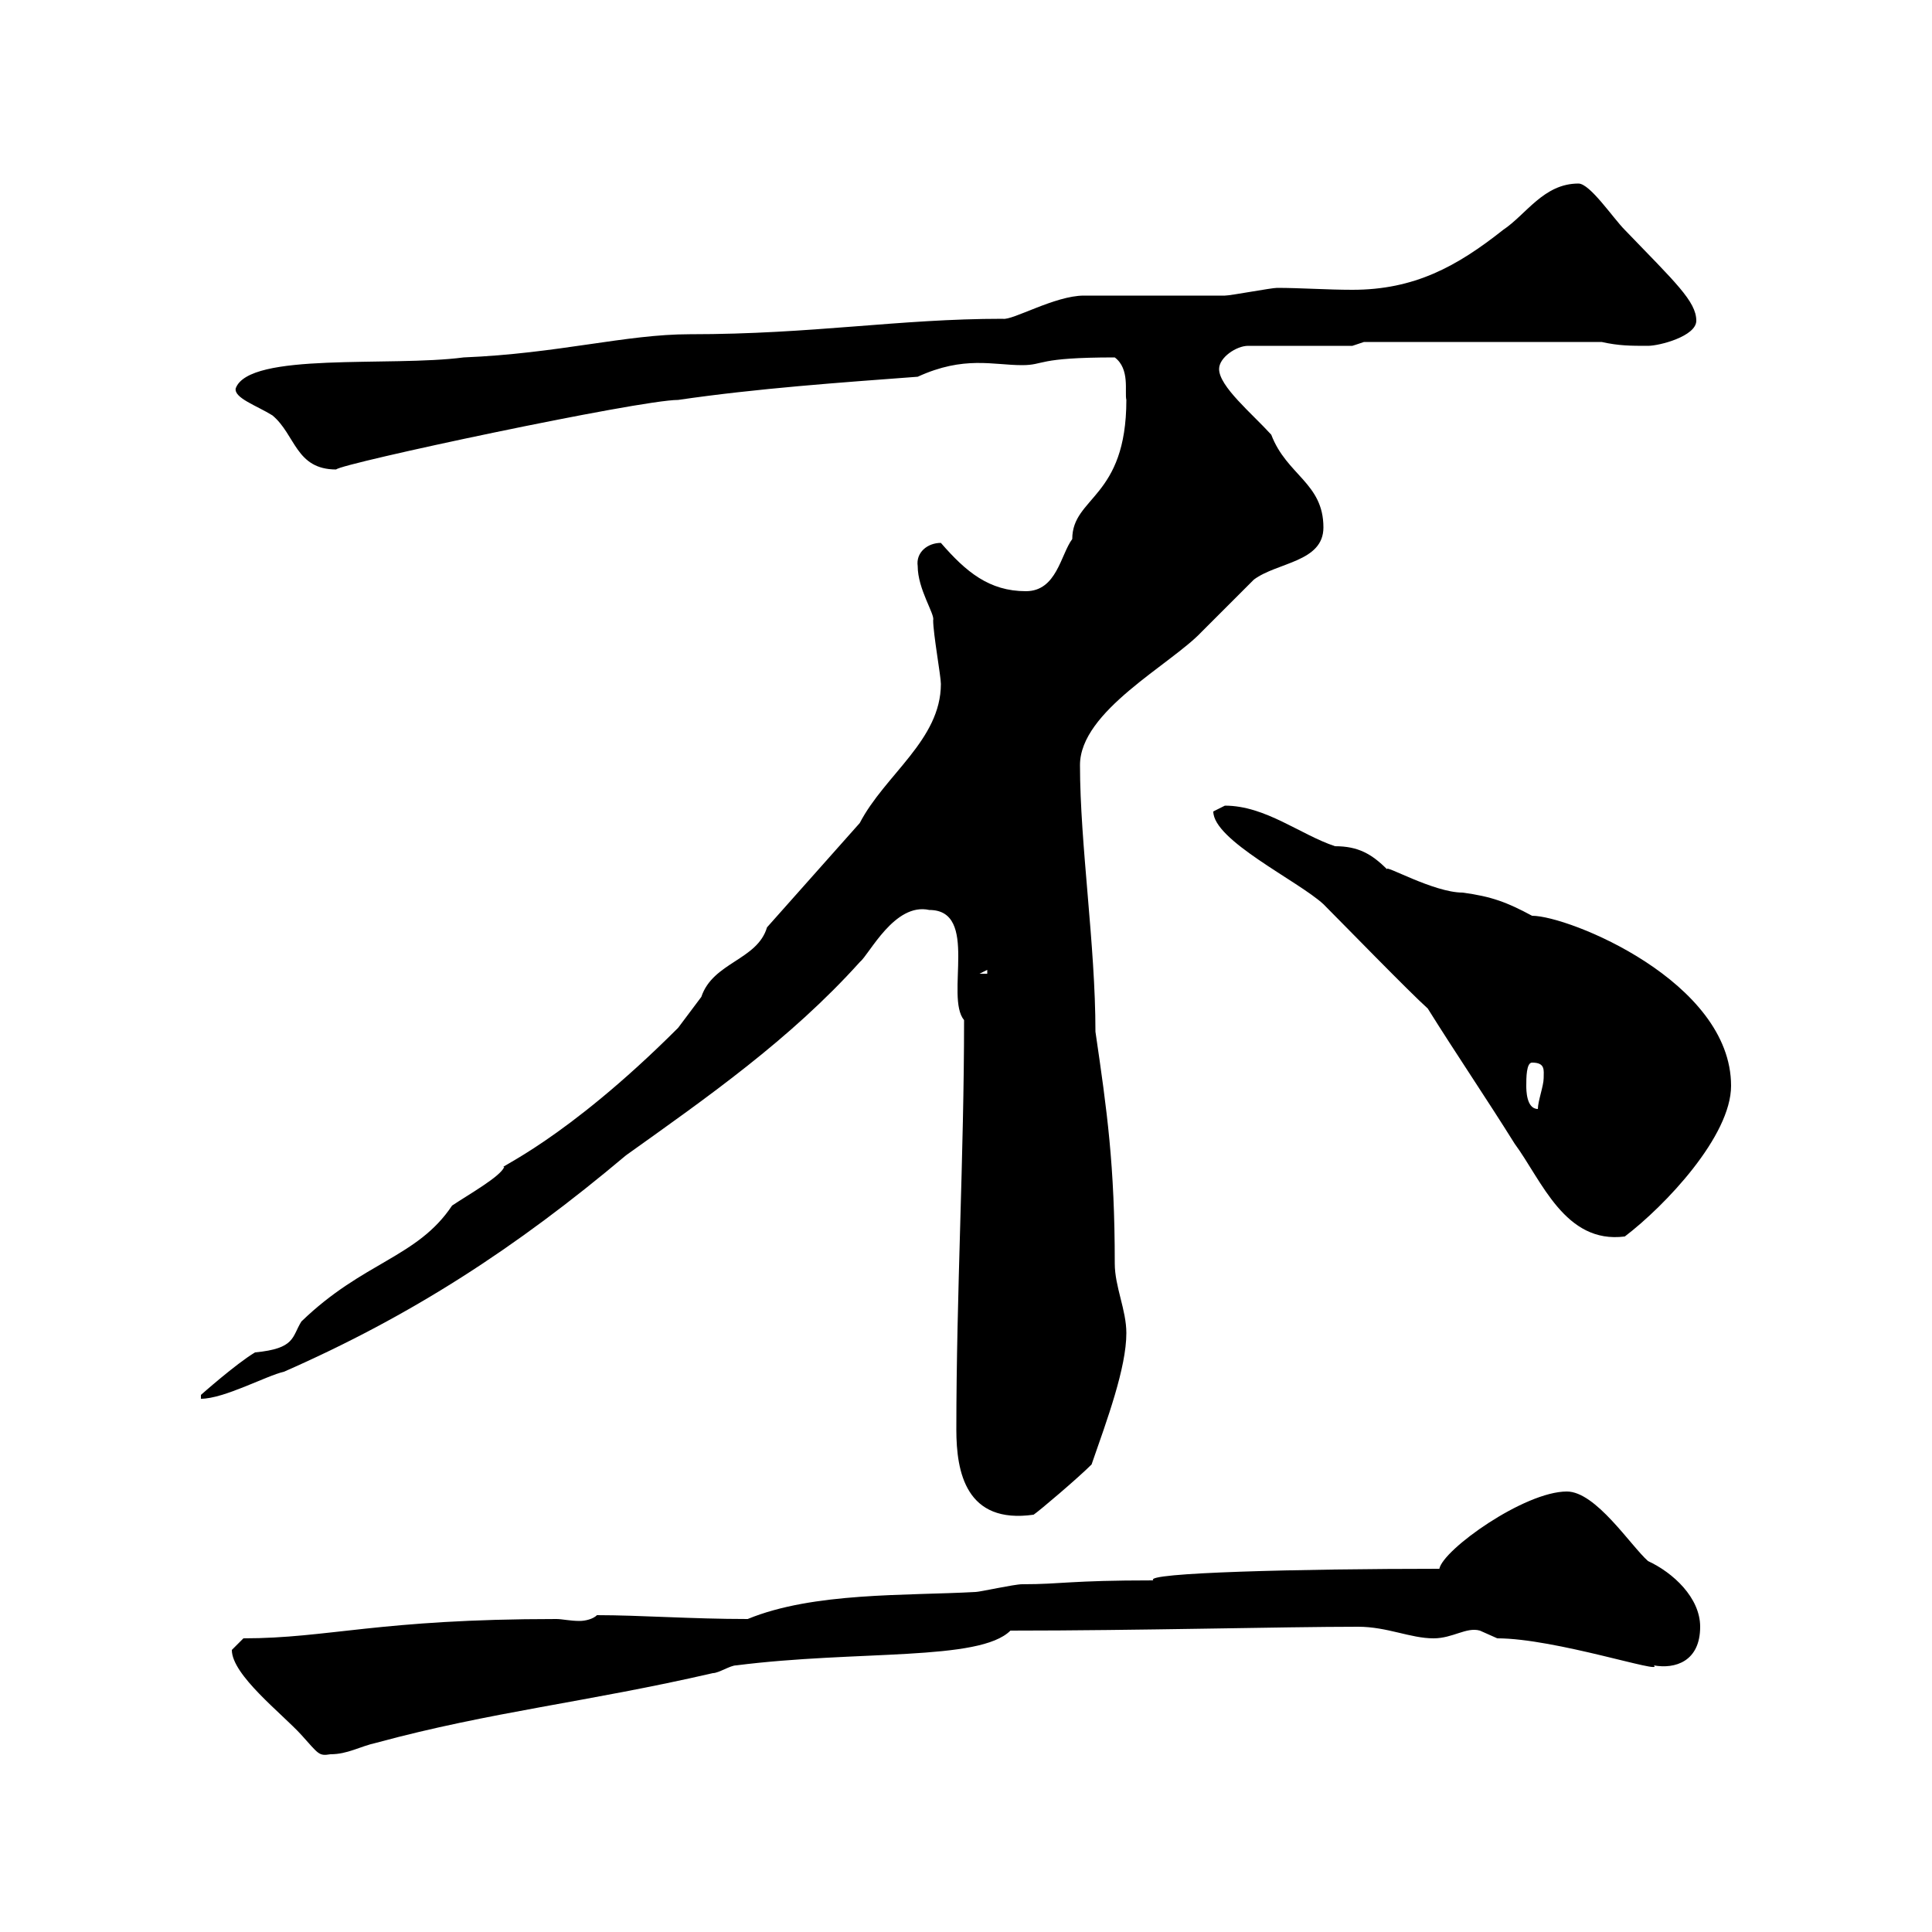 <svg xmlns="http://www.w3.org/2000/svg" xmlns:xlink="http://www.w3.org/1999/xlink" width="300" height="300"><path d="M36 256.20C36 260.10 43.80 266.10 46.80 269.40C49.50 272.40 49.50 272.70 51.30 272.40C54 272.40 55.80 271.20 58.50 270.60C76.20 265.80 91.20 264.30 110.70 259.80C111.60 259.80 113.40 258.60 114.30 258.60C133.20 256.20 152.10 258 156.90 253.20C176.70 253.20 199.20 252.60 210.90 252.60C215.40 252.60 219 254.40 222.60 254.40C225.60 254.40 227.70 252.60 229.80 253.20C229.80 253.20 232.50 254.40 232.50 254.40C241.50 254.40 258.60 260.10 256.80 258.60C260.10 259.20 264 258 264 252.60C264 248.10 259.80 244.20 255.90 242.40C253.20 240 247.80 231.60 243.30 231.60C236.70 231.60 224.10 240.60 223.50 243.60C202.20 243.60 177.30 244.20 179.10 245.40C165.90 245.40 165 246 158.70 246C157.50 246 152.10 247.20 151.50 247.20C140.70 247.80 126.30 247.20 116.10 251.40C107.40 251.40 99.30 250.80 92.70 250.80C92.10 251.40 90.90 251.70 90 251.70C88.50 251.70 87.30 251.40 86.40 251.40C58.80 251.40 51 254.40 37.80 254.40C37.80 254.40 36 256.20 36 256.20ZM148.50 222C148.50 228.60 150 236.70 160.50 235.20C161.40 234.60 167.40 229.50 169.50 227.40C171.90 220.50 174.90 212.40 174.90 207C174.90 203.40 173.10 199.80 173.10 196.20C173.10 180.90 171.90 172.50 170.10 160.20C170.10 146.70 167.70 131.10 167.70 118.80C167.70 110.40 181.80 103.20 186.60 98.10C187.50 97.20 193.80 90.90 194.70 90C198.30 87.30 205.50 87.30 205.50 81.90C205.50 75 199.80 73.80 197.40 67.50C194.40 64.20 189.30 60 189.30 57.30C189.30 55.50 192 53.70 193.80 53.70L210 53.70L211.80 53.10L248.70 53.10C251.40 53.70 253.20 53.70 255.90 53.70C257.70 53.70 263.40 52.20 263.40 49.80C263.40 46.80 260.10 43.80 252.30 35.70C250.50 33.90 246.90 28.50 245.10 28.50C239.70 28.50 237 33.30 233.40 35.70C226.20 41.40 219.60 45 210 45C206.10 45 201.90 44.70 198.30 44.70C197.40 44.70 191.10 45.90 190.20 45.90C186.60 45.90 171.90 45.90 168.30 45.90C163.80 45.90 157.20 49.80 155.70 49.50C139.50 49.50 126.30 51.90 107.10 51.90C97.20 51.90 86.70 54.90 72 55.50C60.60 57 38.70 54.60 36.60 60.30C36.30 61.80 39.90 63 42.30 64.50C45.90 67.50 45.90 72.90 52.20 72.90C52.80 72 99.30 62.10 105.30 62.10C117.60 60.30 130.50 59.40 142.50 58.50C149.70 55.20 154.20 56.70 158.70 56.70C162.30 56.70 160.80 55.50 173.10 55.50C175.50 57.30 174.60 60.90 174.90 62.10C174.90 77.40 166.50 77.10 166.50 83.70C164.70 86.10 164.10 91.80 159.30 91.80C153.60 91.80 150 88.80 146.10 84.30C144 84.30 142.20 85.80 142.50 87.90C142.50 91.50 145.20 95.40 144.90 96.30C144.90 98.40 146.10 105 146.10 106.20C146.10 114.90 137.40 120.30 133.50 127.80L119.10 144C117.60 149.10 110.70 149.40 108.90 154.80C108 156 105.30 159.60 105.30 159.60C87.60 177.30 76.80 181.50 78.30 181.20C77.70 182.70 72.90 185.40 70.20 187.20C64.80 195.30 56.40 195.90 46.80 205.20C45.30 207.60 45.90 209.40 39.60 210C36.60 211.80 31.20 216.60 31.20 216.60L31.20 217.20C34.80 217.20 41.40 213.60 44.10 213C63.90 204.30 80.10 193.80 97.20 179.40C109.80 170.40 122.70 161.40 133.50 149.40C135 148.20 138.90 140.10 144.30 141.30C152.10 141.30 146.70 154.80 149.70 158.40C149.70 179.40 148.50 201 148.50 222ZM221.70 156.60C226.20 163.80 230.70 170.40 235.20 177.60C239.40 183.30 243 193.20 252.30 192C258.60 187.20 268.80 176.40 268.80 168.60C268.80 152.40 243.60 142.20 237.90 142.20C234 140.10 231.60 139.20 227.10 138.60C222.60 138.60 214.80 134.10 215.40 135C213 132.60 210.90 131.40 207.30 131.40C201.90 129.60 196.50 125.10 190.20 125.10C190.20 125.10 188.40 126 188.40 126C188.40 130.50 201.60 136.80 205.50 140.40C208.20 143.10 219 154.20 221.70 156.60ZM237 168.60C237 167.40 237 165 237.90 165C240 165 239.70 166.20 239.70 167.40C239.70 168.60 238.80 171 238.80 172.20C237 172.20 237 169.20 237 168.60ZM153.30 150.60L153.30 151.20L152.10 151.20Z"/></svg>